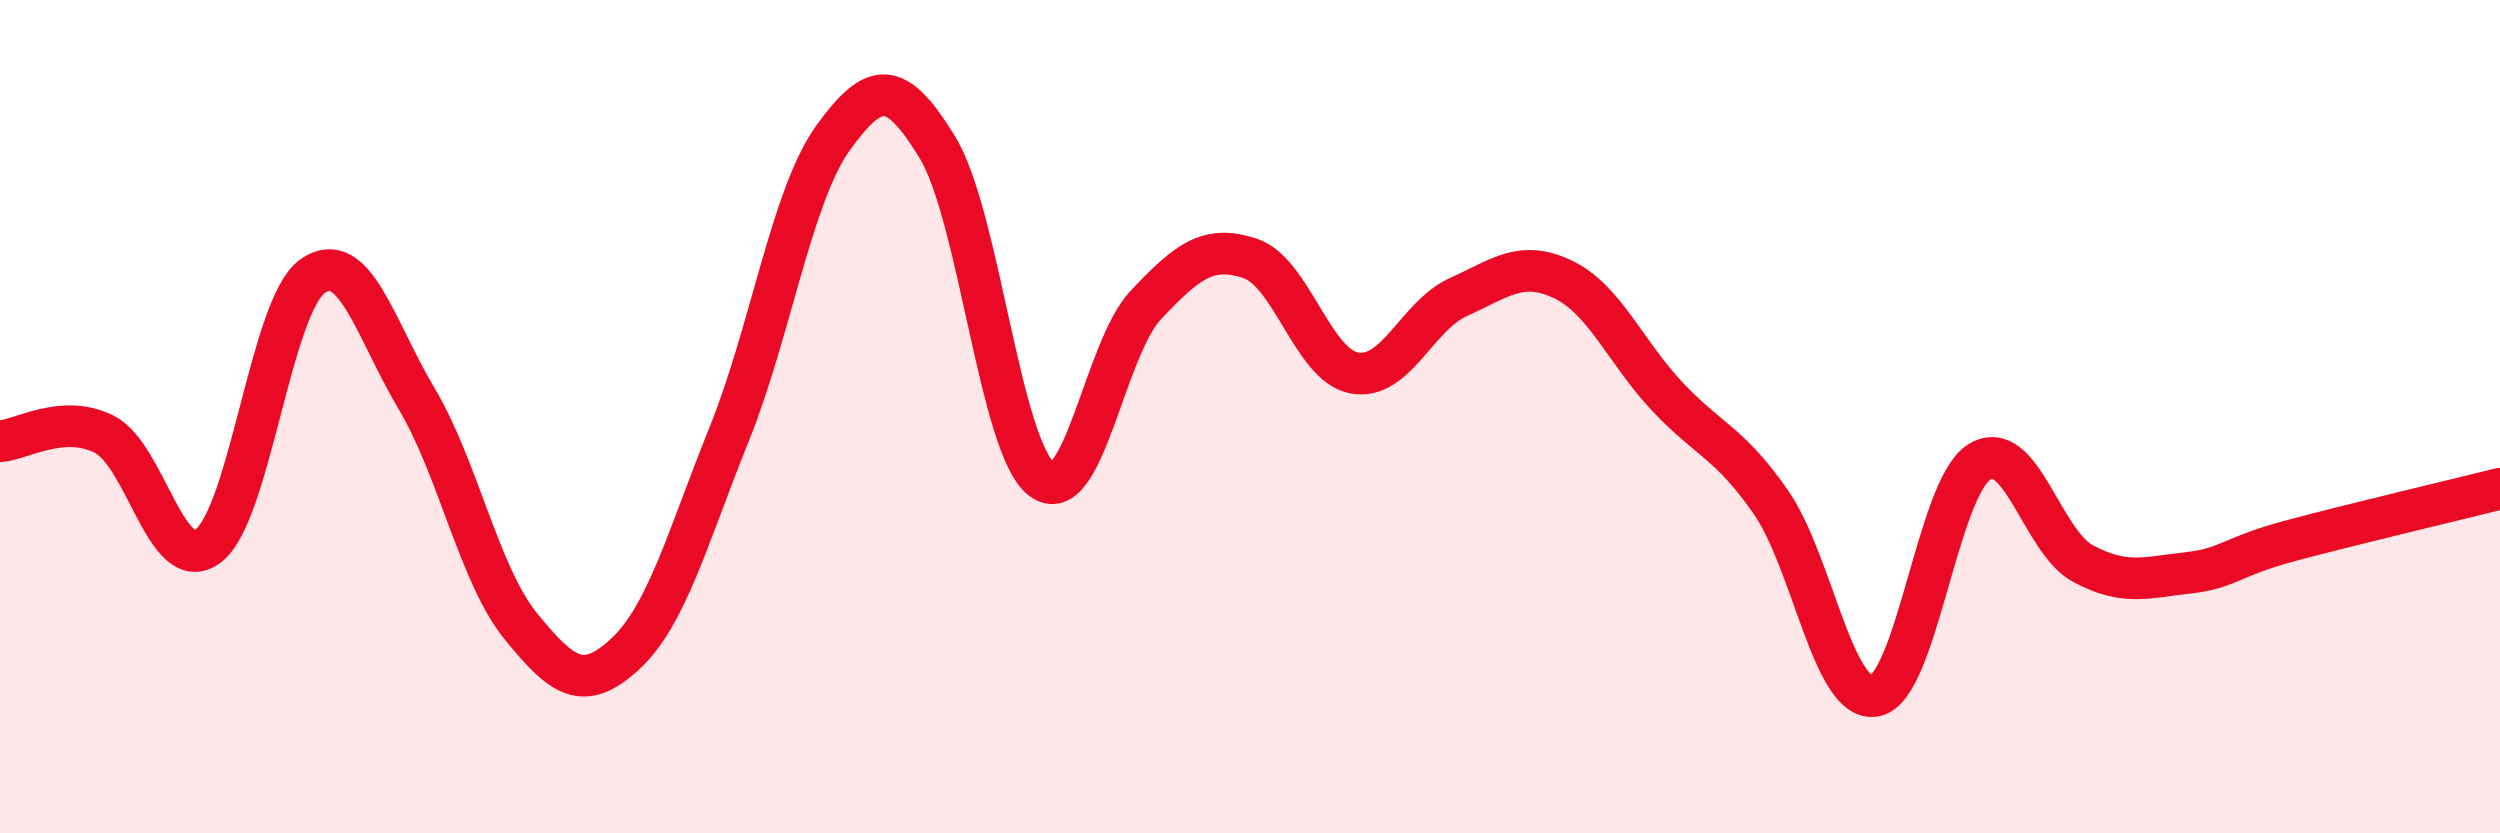 
    <svg width="60" height="20" viewBox="0 0 60 20" xmlns="http://www.w3.org/2000/svg">
      <path
        d="M 0,10.59 C 0.5,10.56 1.5,9.92 2.5,10.42 C 3.5,10.92 4,13.86 5,13.1 C 6,12.34 6.5,7.34 7.5,6.63 C 8.5,5.92 9,7.89 10,9.57 C 11,11.25 11.5,13.8 12.5,15.03 C 13.5,16.26 14,16.62 15,15.7 C 16,14.78 16.5,12.9 17.5,10.42 C 18.5,7.94 19,4.68 20,3.3 C 21,1.92 21.5,1.9 22.5,3.54 C 23.5,5.18 24,10.74 25,11.5 C 26,12.26 26.5,8.38 27.5,7.32 C 28.5,6.26 29,5.87 30,6.2 C 31,6.53 31.5,8.76 32.5,8.95 C 33.5,9.14 34,7.58 35,7.13 C 36,6.68 36.5,6.23 37.5,6.7 C 38.5,7.17 39,8.43 40,9.5 C 41,10.57 41.5,10.61 42.5,12.05 C 43.5,13.49 44,16.89 45,16.7 C 46,16.51 46.5,11.72 47.5,11.09 C 48.5,10.46 49,13 50,13.53 C 51,14.06 51.5,13.86 52.5,13.75 C 53.5,13.64 53.5,13.37 55,12.97 C 56.5,12.57 59,11.98 60,11.73L60 20L0 20Z"
        fill="#EB0A25"
        opacity="0.1"
        stroke-linecap="round"
        stroke-linejoin="round"
      />
      <path
        d="M 0,10.59 C 0.5,10.56 1.5,9.92 2.5,10.42 C 3.5,10.92 4,13.86 5,13.1 C 6,12.34 6.5,7.34 7.5,6.63 C 8.5,5.92 9,7.89 10,9.57 C 11,11.25 11.5,13.8 12.5,15.03 C 13.5,16.26 14,16.62 15,15.7 C 16,14.78 16.5,12.9 17.5,10.42 C 18.5,7.94 19,4.68 20,3.3 C 21,1.92 21.5,1.9 22.5,3.54 C 23.5,5.18 24,10.74 25,11.5 C 26,12.26 26.5,8.38 27.5,7.32 C 28.5,6.26 29,5.87 30,6.2 C 31,6.53 31.5,8.76 32.5,8.95 C 33.5,9.14 34,7.58 35,7.13 C 36,6.68 36.5,6.23 37.5,6.7 C 38.5,7.17 39,8.43 40,9.5 C 41,10.57 41.5,10.61 42.5,12.05 C 43.5,13.49 44,16.89 45,16.7 C 46,16.51 46.5,11.72 47.5,11.09 C 48.5,10.46 49,13 50,13.53 C 51,14.06 51.5,13.86 52.5,13.75 C 53.5,13.64 53.5,13.37 55,12.97 C 56.5,12.57 59,11.98 60,11.73"
        stroke="#EB0A25"
        stroke-width="1"
        fill="none"
        stroke-linecap="round"
        stroke-linejoin="round"
      />
    </svg>
  